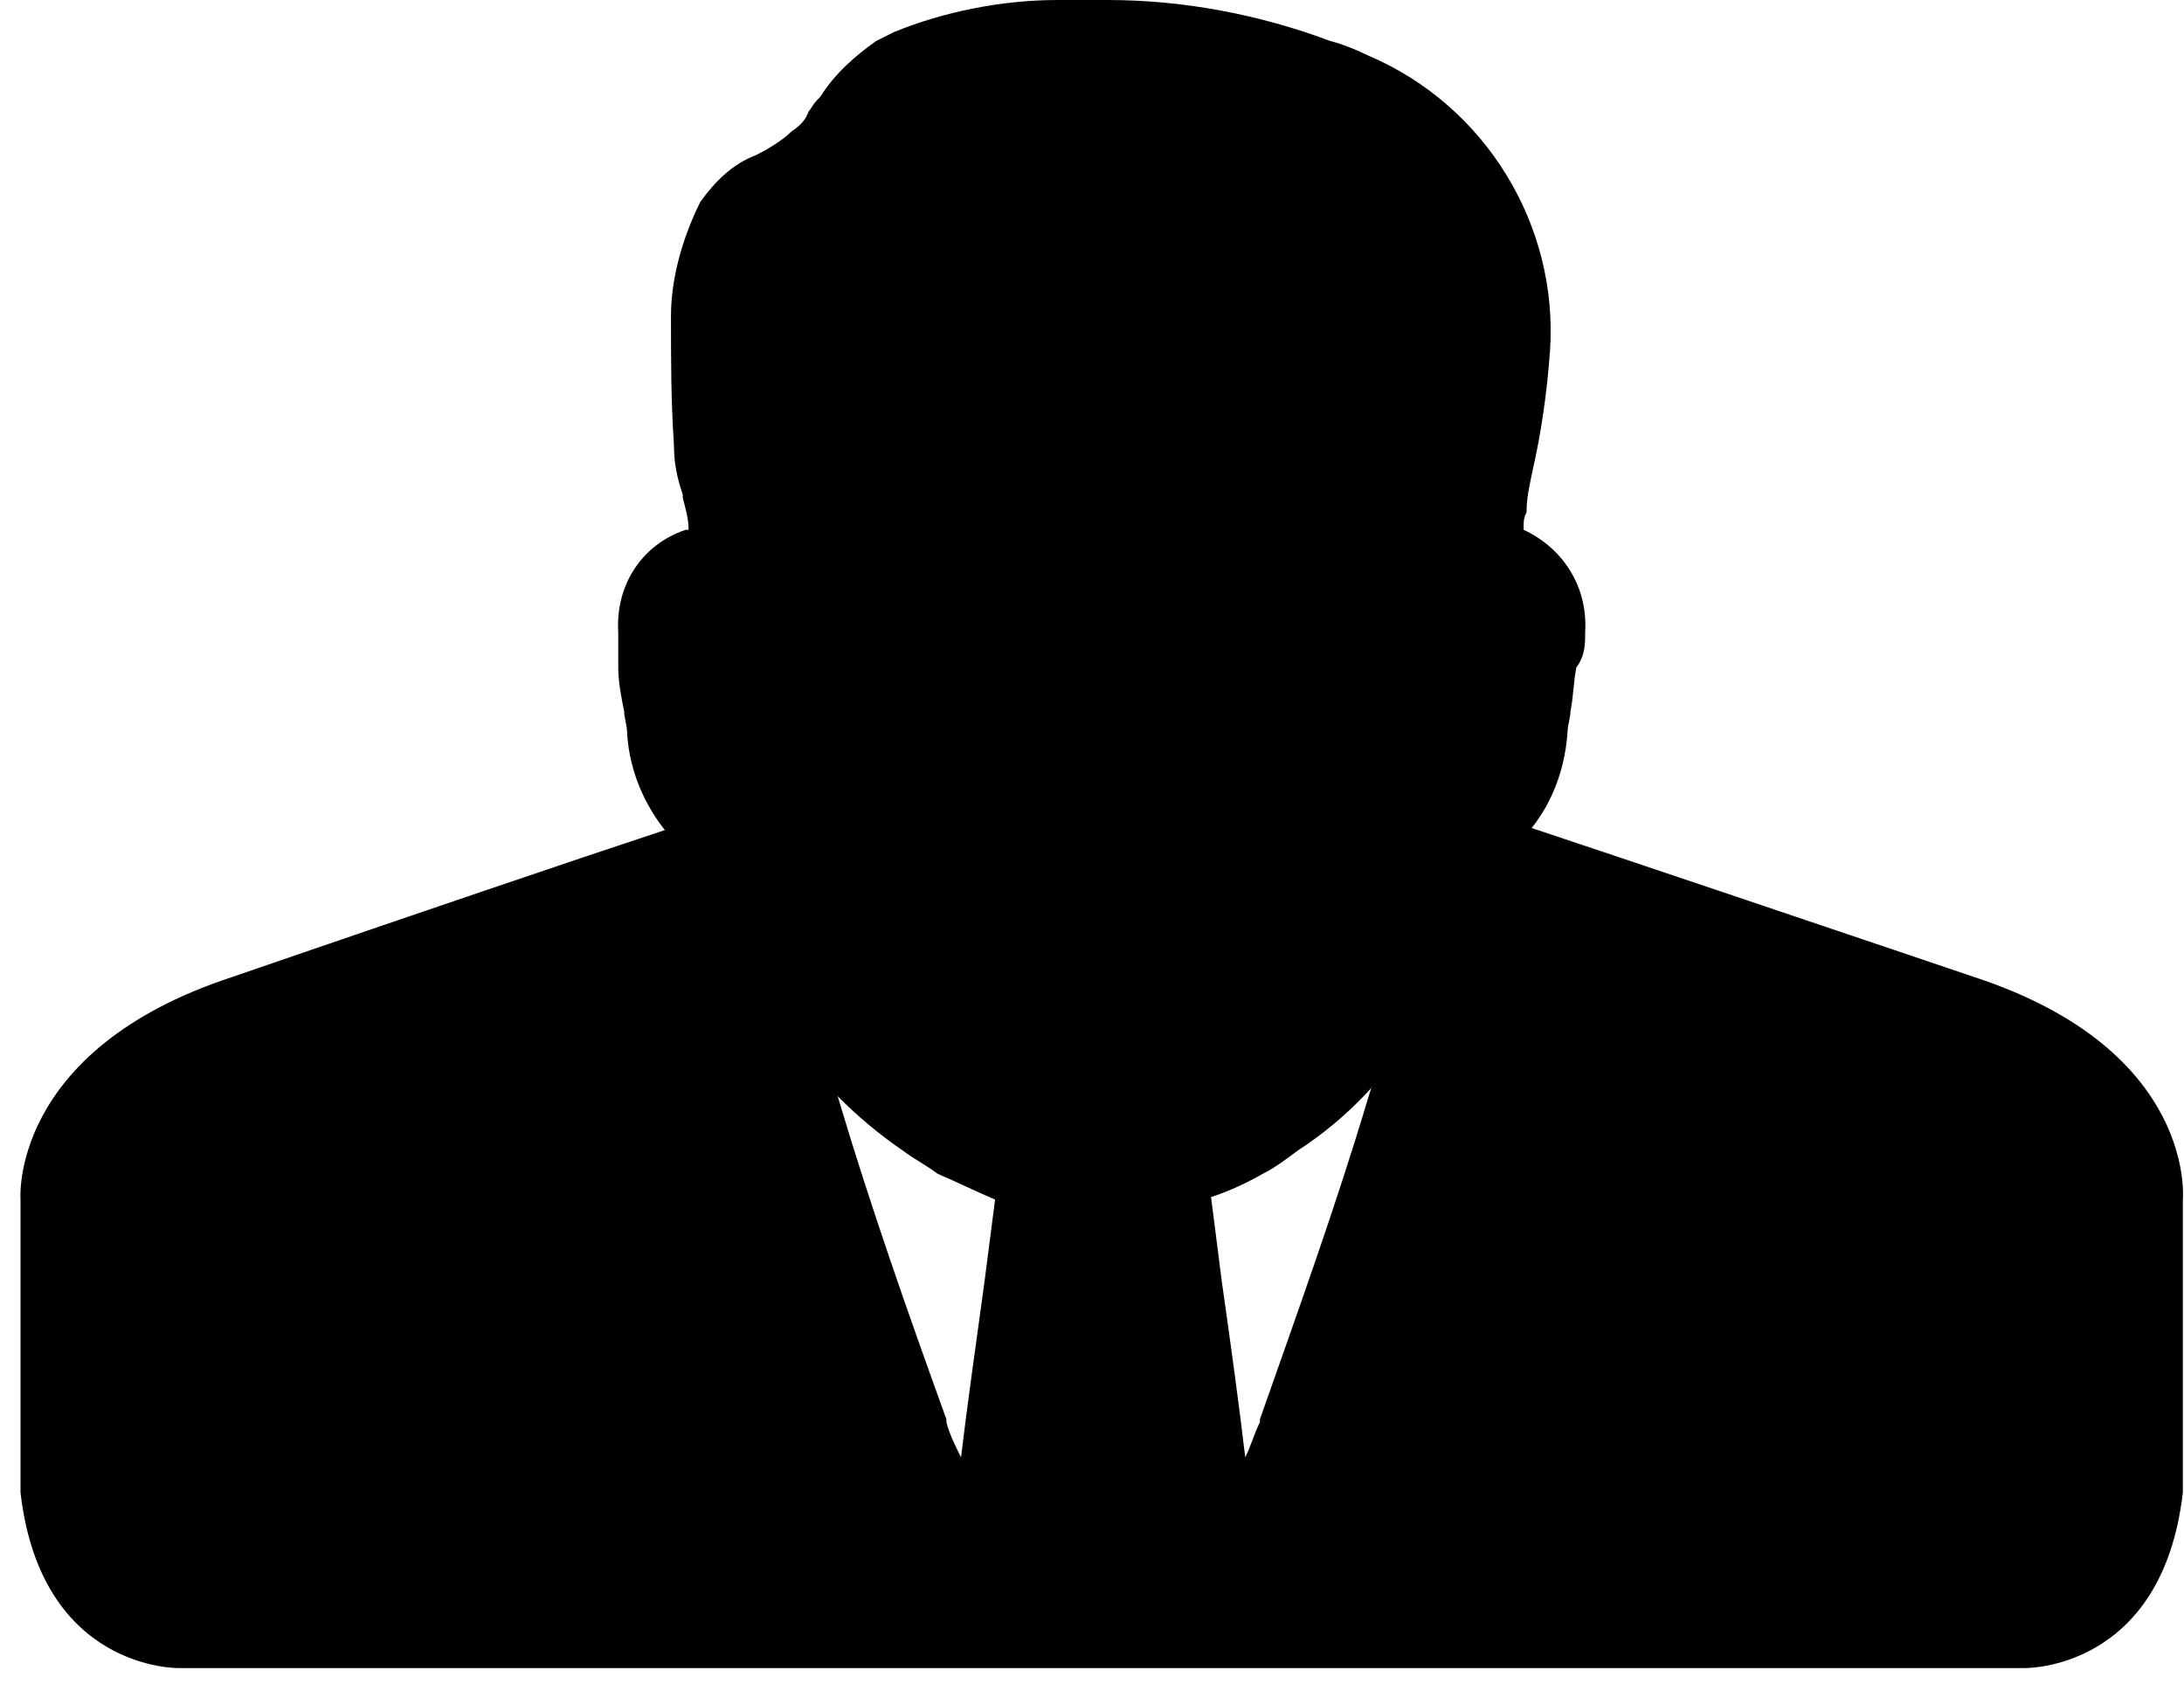 <svg xmlns="http://www.w3.org/2000/svg" width="36" height="28" viewBox="0 0 36 28" fill="none">
<path d="M32.552 16.111C32.552 16.111 24.148 13.264 23.907 13.216C23.859 13.312 23.859 13.457 23.81 13.554C23.424 15.05 23.038 16.594 22.555 18.09C22.023 19.875 21.396 21.613 20.768 23.398V23.446C20.671 23.639 20.623 23.832 20.526 24.026C20.43 23.205 20.285 22.143 20.14 21.13C19.995 19.972 19.85 18.862 19.753 18.138C19.753 18.042 19.657 17.993 19.609 17.993H16.759C16.663 17.993 16.614 18.042 16.614 18.138C16.518 18.862 16.373 20.02 16.228 21.13C16.083 22.192 15.938 23.205 15.841 24.026C15.745 23.832 15.648 23.639 15.6 23.446V23.398C14.972 21.661 14.344 19.875 13.813 18.09C13.33 16.594 12.944 15.05 12.557 13.554C12.509 13.457 12.509 13.361 12.461 13.216C12.219 13.216 3.816 16.111 3.816 16.111C0.145 17.318 0.338 19.779 0.338 19.779V24.605C0.676 27.548 2.946 27.5 2.946 27.5H33.373C33.373 27.5 35.643 27.548 35.981 24.605V19.779C35.981 19.779 36.222 17.318 32.552 16.111Z" fill="black"></path>
<path d="M20.526 15.195L20.14 14.471C20.043 14.326 19.898 14.229 19.753 14.229H16.614C16.421 14.229 16.276 14.326 16.228 14.471L15.841 15.195C15.793 15.339 15.793 15.484 15.841 15.581L16.566 17.077C16.566 17.125 16.614 17.125 16.662 17.125H19.802C19.85 17.125 19.85 17.125 19.898 17.077L20.623 15.581C20.574 15.436 20.574 15.291 20.526 15.195Z" fill="black"></path>
<path d="M26.129 10.424C26.177 9.651 25.742 9.024 25.115 8.735V8.686C25.115 8.59 25.115 8.542 25.163 8.445C25.163 8.204 25.211 8.011 25.26 7.769C25.404 7.142 25.501 6.466 25.549 5.791C25.694 3.716 24.487 1.737 22.555 0.917C22.362 0.82 22.12 0.724 21.927 0.676C20.768 0.241 19.512 0 18.257 0C17.967 0 17.725 0 17.436 0C16.518 0 15.552 0.193 14.731 0.531C14.634 0.579 14.538 0.627 14.441 0.676C14.103 0.917 13.765 1.206 13.524 1.592C13.379 1.737 13.379 1.786 13.33 1.834C13.282 1.979 13.185 2.075 13.041 2.172C12.896 2.316 12.654 2.461 12.461 2.558C12.075 2.702 11.785 2.992 11.543 3.33C11.254 3.909 11.06 4.584 11.06 5.212C11.06 5.936 11.06 6.611 11.109 7.335C11.109 7.625 11.157 7.866 11.254 8.155V8.204C11.302 8.397 11.35 8.542 11.35 8.735H11.302C10.578 8.976 10.143 9.651 10.191 10.424C10.191 10.617 10.191 10.81 10.191 11.003C10.191 11.244 10.239 11.485 10.288 11.726C10.288 11.823 10.336 11.968 10.336 12.064C10.384 13.03 10.964 13.946 11.833 14.429C11.833 14.429 11.882 14.477 11.882 14.525C12.268 16.311 13.33 17.904 14.876 18.965C15.069 19.11 15.262 19.206 15.455 19.351C15.793 19.496 16.083 19.641 16.421 19.785H16.47C16.759 19.882 17.049 19.979 17.339 20.027C17.581 20.075 17.87 20.075 18.16 20.075H18.208C18.45 20.075 18.691 20.075 18.933 20.027C19.223 19.979 19.512 19.882 19.754 19.785H19.802C20.14 19.689 20.478 19.544 20.816 19.351C21.009 19.255 21.203 19.11 21.396 18.965C22.217 18.434 22.893 17.71 23.376 16.89C23.617 16.456 23.859 16.021 24.004 15.587C24.052 15.394 24.101 15.249 24.149 15.056C24.197 14.863 24.245 14.719 24.342 14.574C24.487 14.429 24.583 14.332 24.728 14.188C24.825 14.139 24.922 14.043 24.97 13.946C25.501 13.464 25.791 12.788 25.839 12.064C25.839 11.968 25.887 11.823 25.887 11.726C25.936 11.485 25.936 11.244 25.984 11.003C26.129 10.81 26.129 10.617 26.129 10.424Z" fill="black"></path>
</svg>